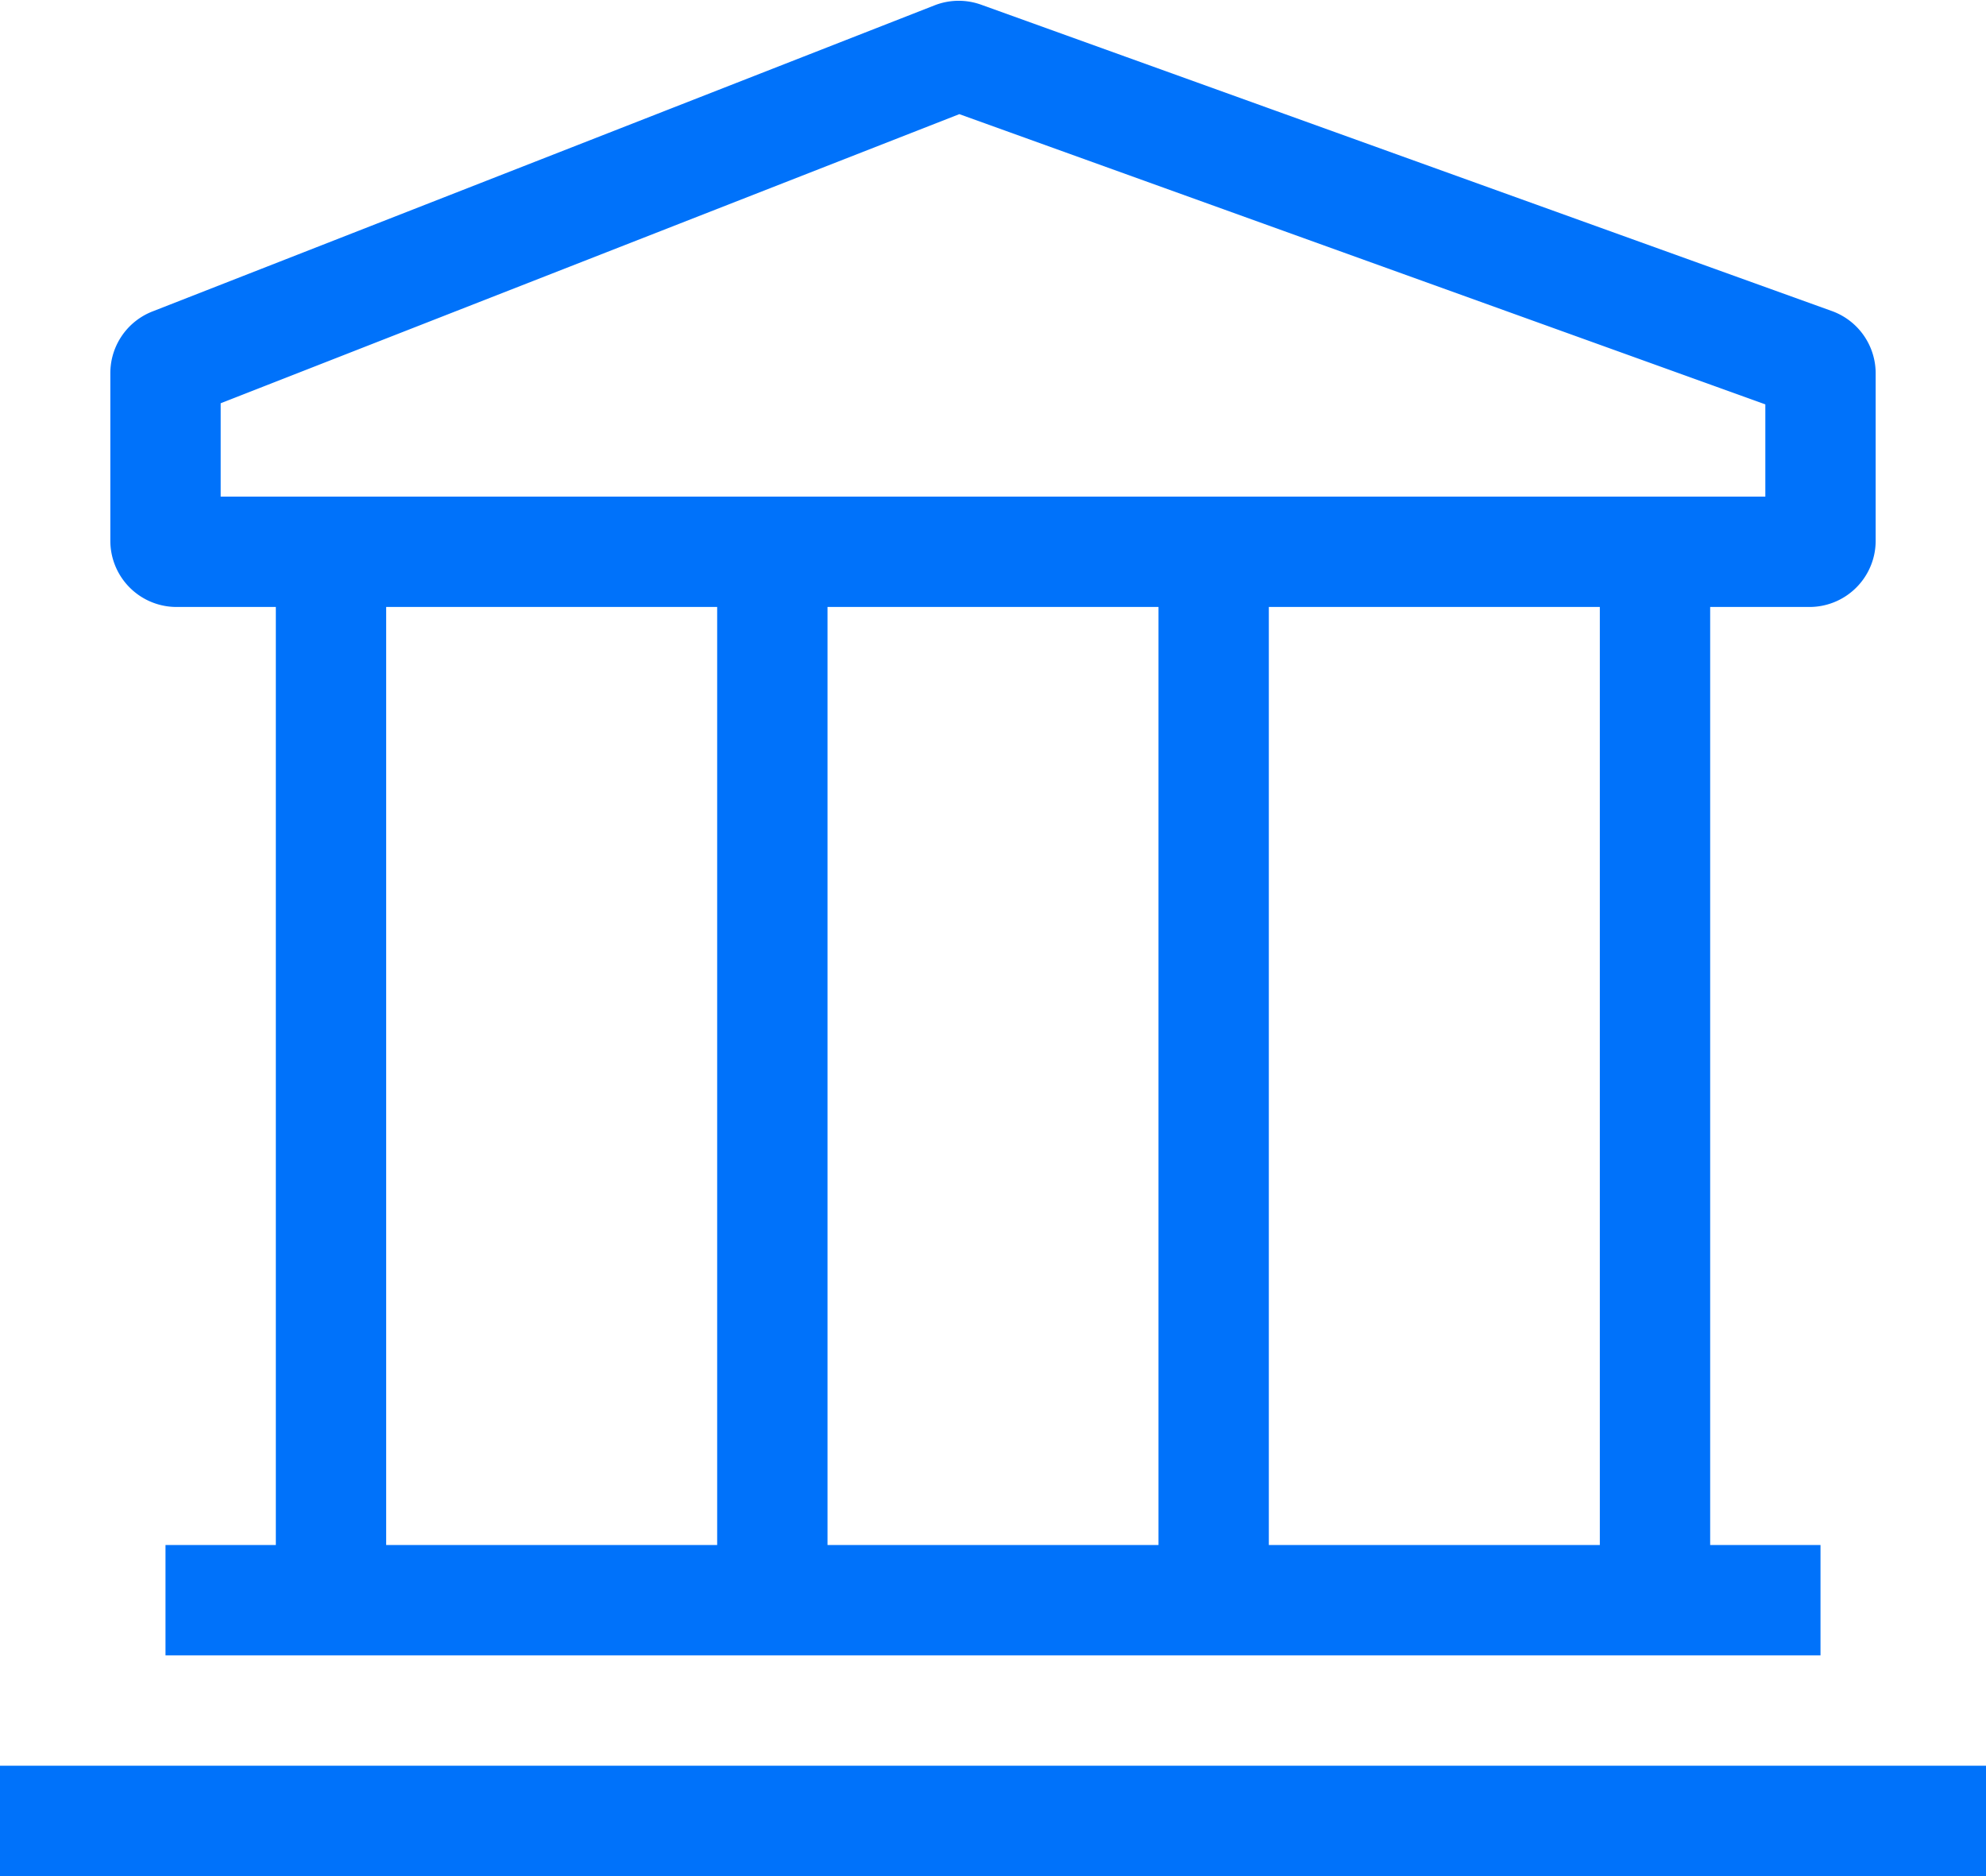 <svg xmlns="http://www.w3.org/2000/svg" width="36" height="34" fill="none" stroke="#0072fa" stroke-width="2" xmlns:v="https://vecta.io/nano"><path d="M0 33h36M3 29h30M6 9v19m8-19v19m8-19v19m8-19v19"/><path d="M3 9.8V6.762a.2.2 0 0 1 .127-.186l14.178-5.548a.2.2 0 0 1 .141-.002l15.422 5.552a.2.2 0 0 1 .132.188V9.8a.2.2 0 0 1-.2.2H3.2a.2.2 0 0 1-.2-.2z"/></svg>